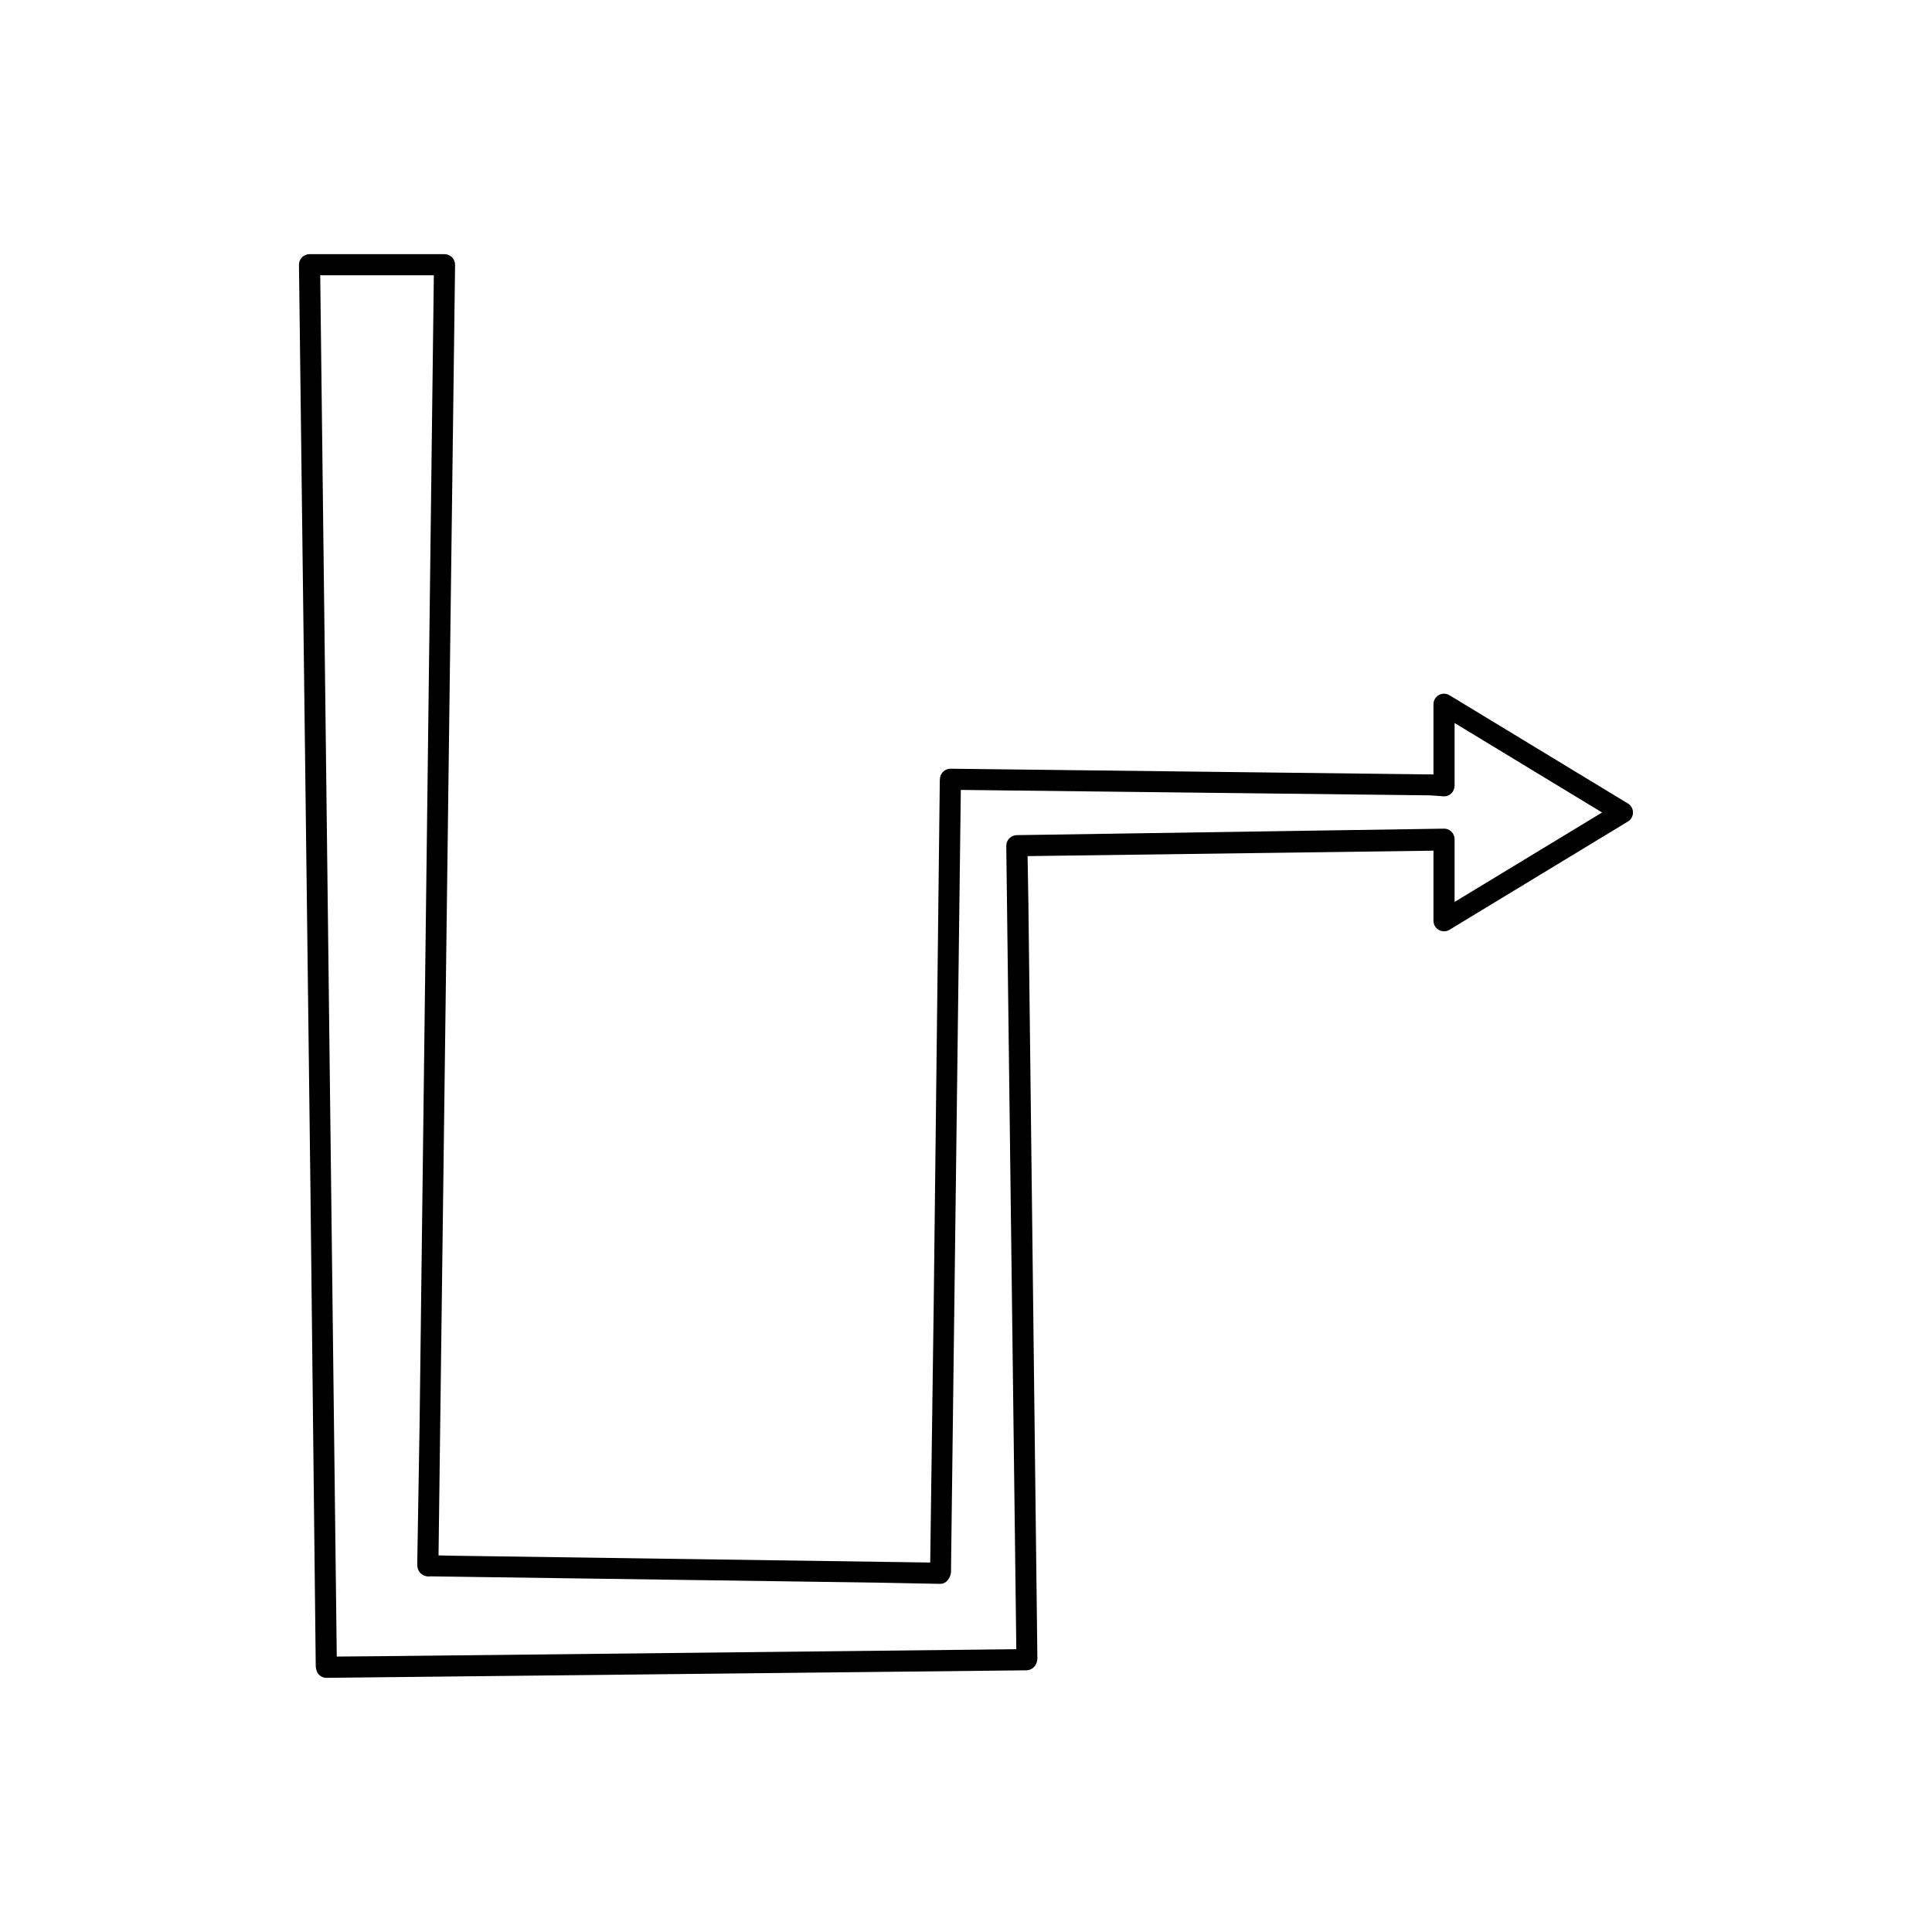 <?xml version="1.0" encoding="UTF-8"?>
<!-- Uploaded to: ICON Repo, www.svgrepo.com, Generator: ICON Repo Mixer Tools -->
<svg fill="#000000" width="800px" height="800px" version="1.1" viewBox="144 144 512 512" xmlns="http://www.w3.org/2000/svg">
 <path d="m263.8 212.19c-0.527-0.531-1.242-0.832-1.992-0.832h-35.781c-0.75 0-1.465 0.301-1.992 0.832-0.523 0.531-0.816 1.254-0.805 2.004l3.055 246.22 1.387 124.94c-0.023 0.652 0.23 1.676 0.625 2.191 0.531 0.691 1.352 1.098 2.223 1.098h0.023l185.46-1.992c0.348-0.004 0.695-0.07 1.016-0.203 0.629-0.254 2.074-1.098 1.887-3.656l-2.371-199.32-0.215-12.594 107.11-1.434 0.453-0.031v18.594c0 1.012 0.543 1.945 1.426 2.438 0.887 0.496 1.961 0.48 2.824-0.047l47.277-28.684c0.836-0.504 1.348-1.414 1.348-2.391 0-0.98-0.512-1.887-1.348-2.391l-47.277-28.684c-0.871-0.527-1.945-0.547-2.824-0.047-0.883 0.496-1.426 1.426-1.426 2.438v18.598l-127.97-1.52h-0.027c-1.395 0-2.582 1.027-2.773 2.41-0.059 0.422-0.066 0.906-0.074 1.918l-1.598 137.67-0.926 68.371-126.83-1.809-3.469-0.078 4.383-342.02c0.012-0.742-0.277-1.465-0.805-1.996zm112.42 351.22 16.871 0.328c0.312 0.012 0.66-0.047 0.973-0.156 1.105-0.383 1.934-1.883 1.957-3.055l2.606-207.19 124.4 1.441 3.453 0.25c0.805 0.074 1.539-0.215 2.109-0.742 0.57-0.531 0.891-1.273 0.891-2.051v-16.629l39.086 23.711-39.086 23.711v-16.629c0-0.777-0.324-1.52-0.891-2.051-0.57-0.527-1.305-0.805-2.109-0.742l-113.05 1.715c-1.418 0.027-2.59 1.109-2.734 2.519-0.031 0.293-0.027 0.625-0.012 1.227l2.652 211.99-166.97 1.836-13.121 0.113-4.383-366.06h30.109l-3.781 304.93-0.621 36.734h0.004c-0.016 0.789 0.25 1.645 0.758 2.188 0.707 0.77 1.734 1.105 2.805 0.953z"/>
</svg>